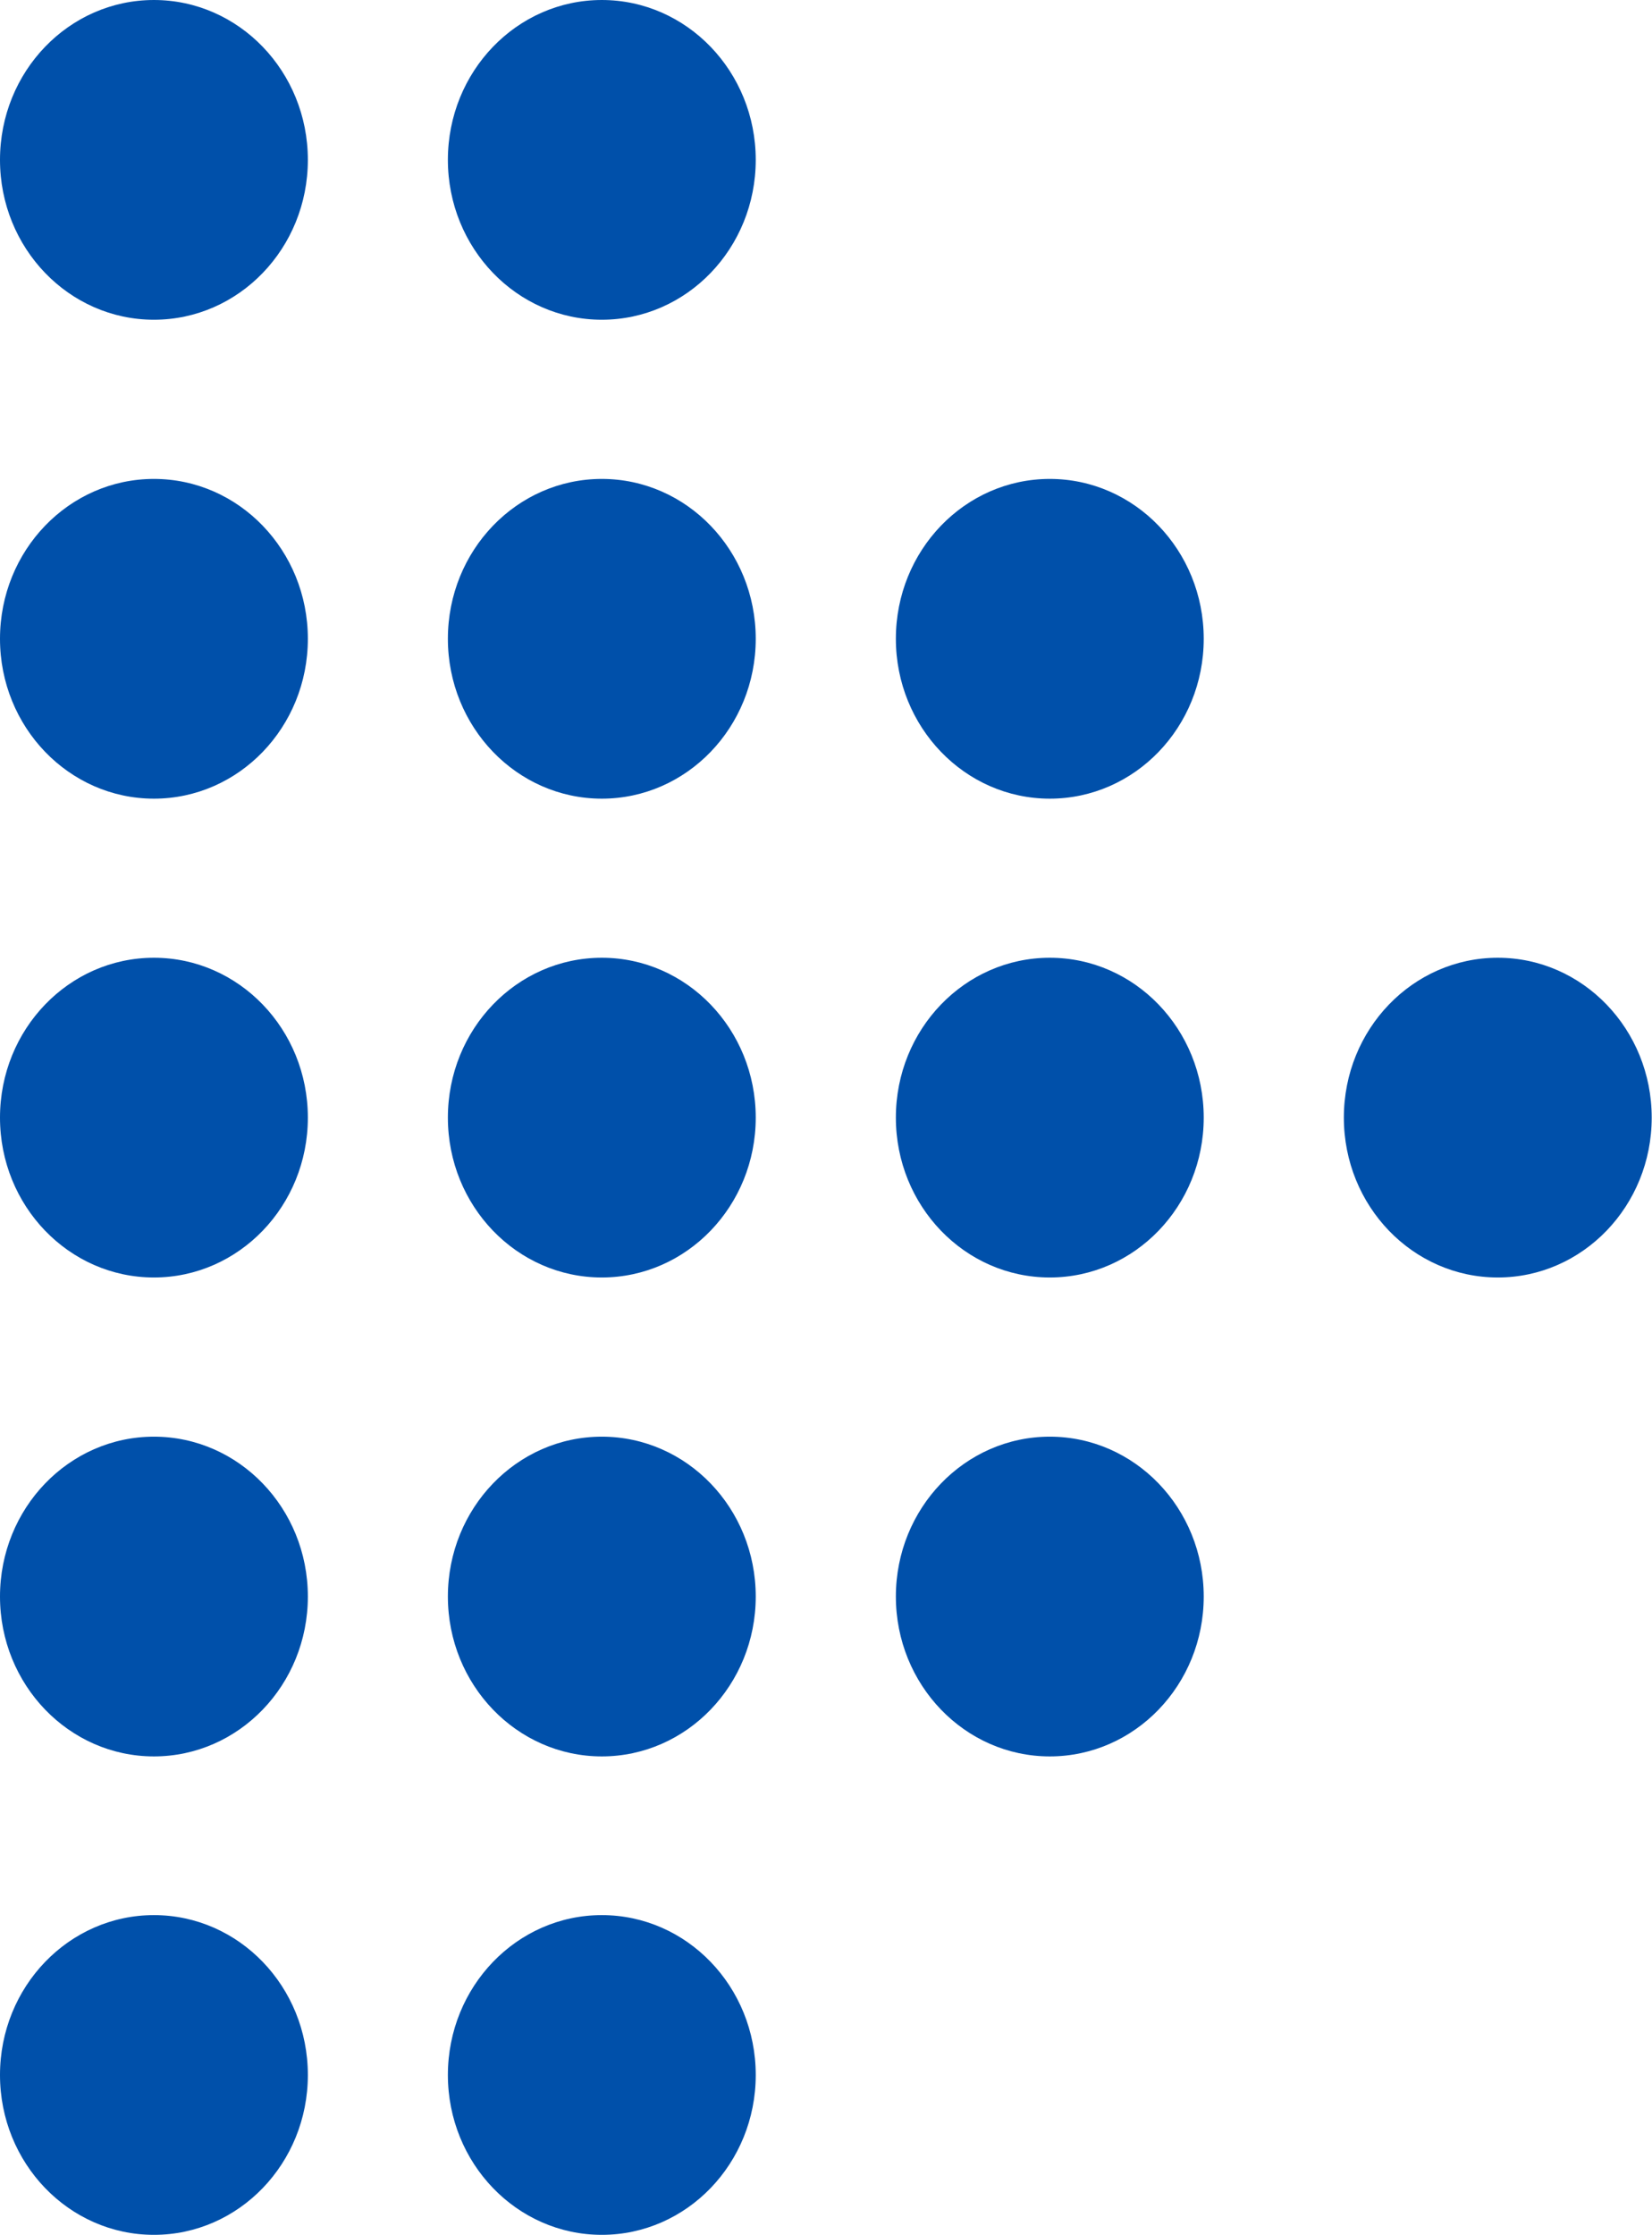 <svg fill="none" height="23" viewBox="0 0 17 23" width="17" xmlns="http://www.w3.org/2000/svg"><g fill="#0050aa"><path d="m1.584 3.29c.875 0 1.584-.736 1.584-1.645 0-.908-.709-1.645-1.584-1.645-.875 0-1.584.736-1.584 1.645 0 .908.709 1.645 1.584 1.645z"/><path d="m1.584 8.218c.875 0 1.584-.736 1.584-1.645 0-.908-.709-1.645-1.584-1.645-.875 0-1.584.736-1.584 1.645 0 .908.709 1.645 1.584 1.645z"/><path d="m1.584 13.145c.875 0 1.584-.737 1.584-1.645s-.709-1.645-1.584-1.645c-.875 0-1.584.736-1.584 1.645s.709 1.645 1.584 1.645z"/><path d="m1.584 18.073c.875 0 1.584-.737 1.584-1.645 0-.908-.709-1.645-1.584-1.645-.875 0-1.584.737-1.584 1.645 0 .908.709 1.645 1.584 1.645z"/><path d="m1.584 22.996c.875 0 1.584-.736 1.584-1.645s-.709-1.645-1.584-1.645c-.875 0-1.584.737-1.584 1.645s.709 1.645 1.584 1.645z"/><path d="m6.193 3.29c.875 0 1.584-.736 1.584-1.645 0-.908-.709-1.645-1.584-1.645s-1.584.736-1.584 1.645c0 .908.709 1.645 1.584 1.645z"/><path d="m6.193 8.218c.875 0 1.584-.736 1.584-1.645 0-.908-.709-1.645-1.584-1.645s-1.584.736-1.584 1.645c0 .908.709 1.645 1.584 1.645z"/><path d="m6.193 13.145c.875 0 1.584-.737 1.584-1.645s-.709-1.645-1.584-1.645-1.584.736-1.584 1.645.709 1.645 1.584 1.645z"/><path d="m6.193 18.073c.875 0 1.584-.737 1.584-1.645 0-.908-.709-1.645-1.584-1.645s-1.584.737-1.584 1.645c0 .908.709 1.645 1.584 1.645z"/><path d="m6.193 22.996c.875 0 1.584-.736 1.584-1.645s-.709-1.645-1.584-1.645-1.584.737-1.584 1.645.709 1.645 1.584 1.645z"/><path d="m10.803 8.218c.875 0 1.584-.736 1.584-1.645 0-.908-.709-1.645-1.584-1.645-.875 0-1.584.736-1.584 1.645 0 .908.709 1.645 1.584 1.645z"/><path d="m10.803 13.145c.875 0 1.584-.737 1.584-1.645s-.709-1.645-1.584-1.645c-.875 0-1.584.736-1.584 1.645s.709 1.645 1.584 1.645z"/><path d="m10.803 18.073c.875 0 1.584-.737 1.584-1.645 0-.908-.709-1.645-1.584-1.645-.875 0-1.584.737-1.584 1.645 0 .908.709 1.645 1.584 1.645z"/><path d="m15.413 13.145c.875 0 1.584-.737 1.584-1.645s-.709-1.645-1.584-1.645-1.584.736-1.584 1.645.709 1.645 1.584 1.645z"/></g></svg>